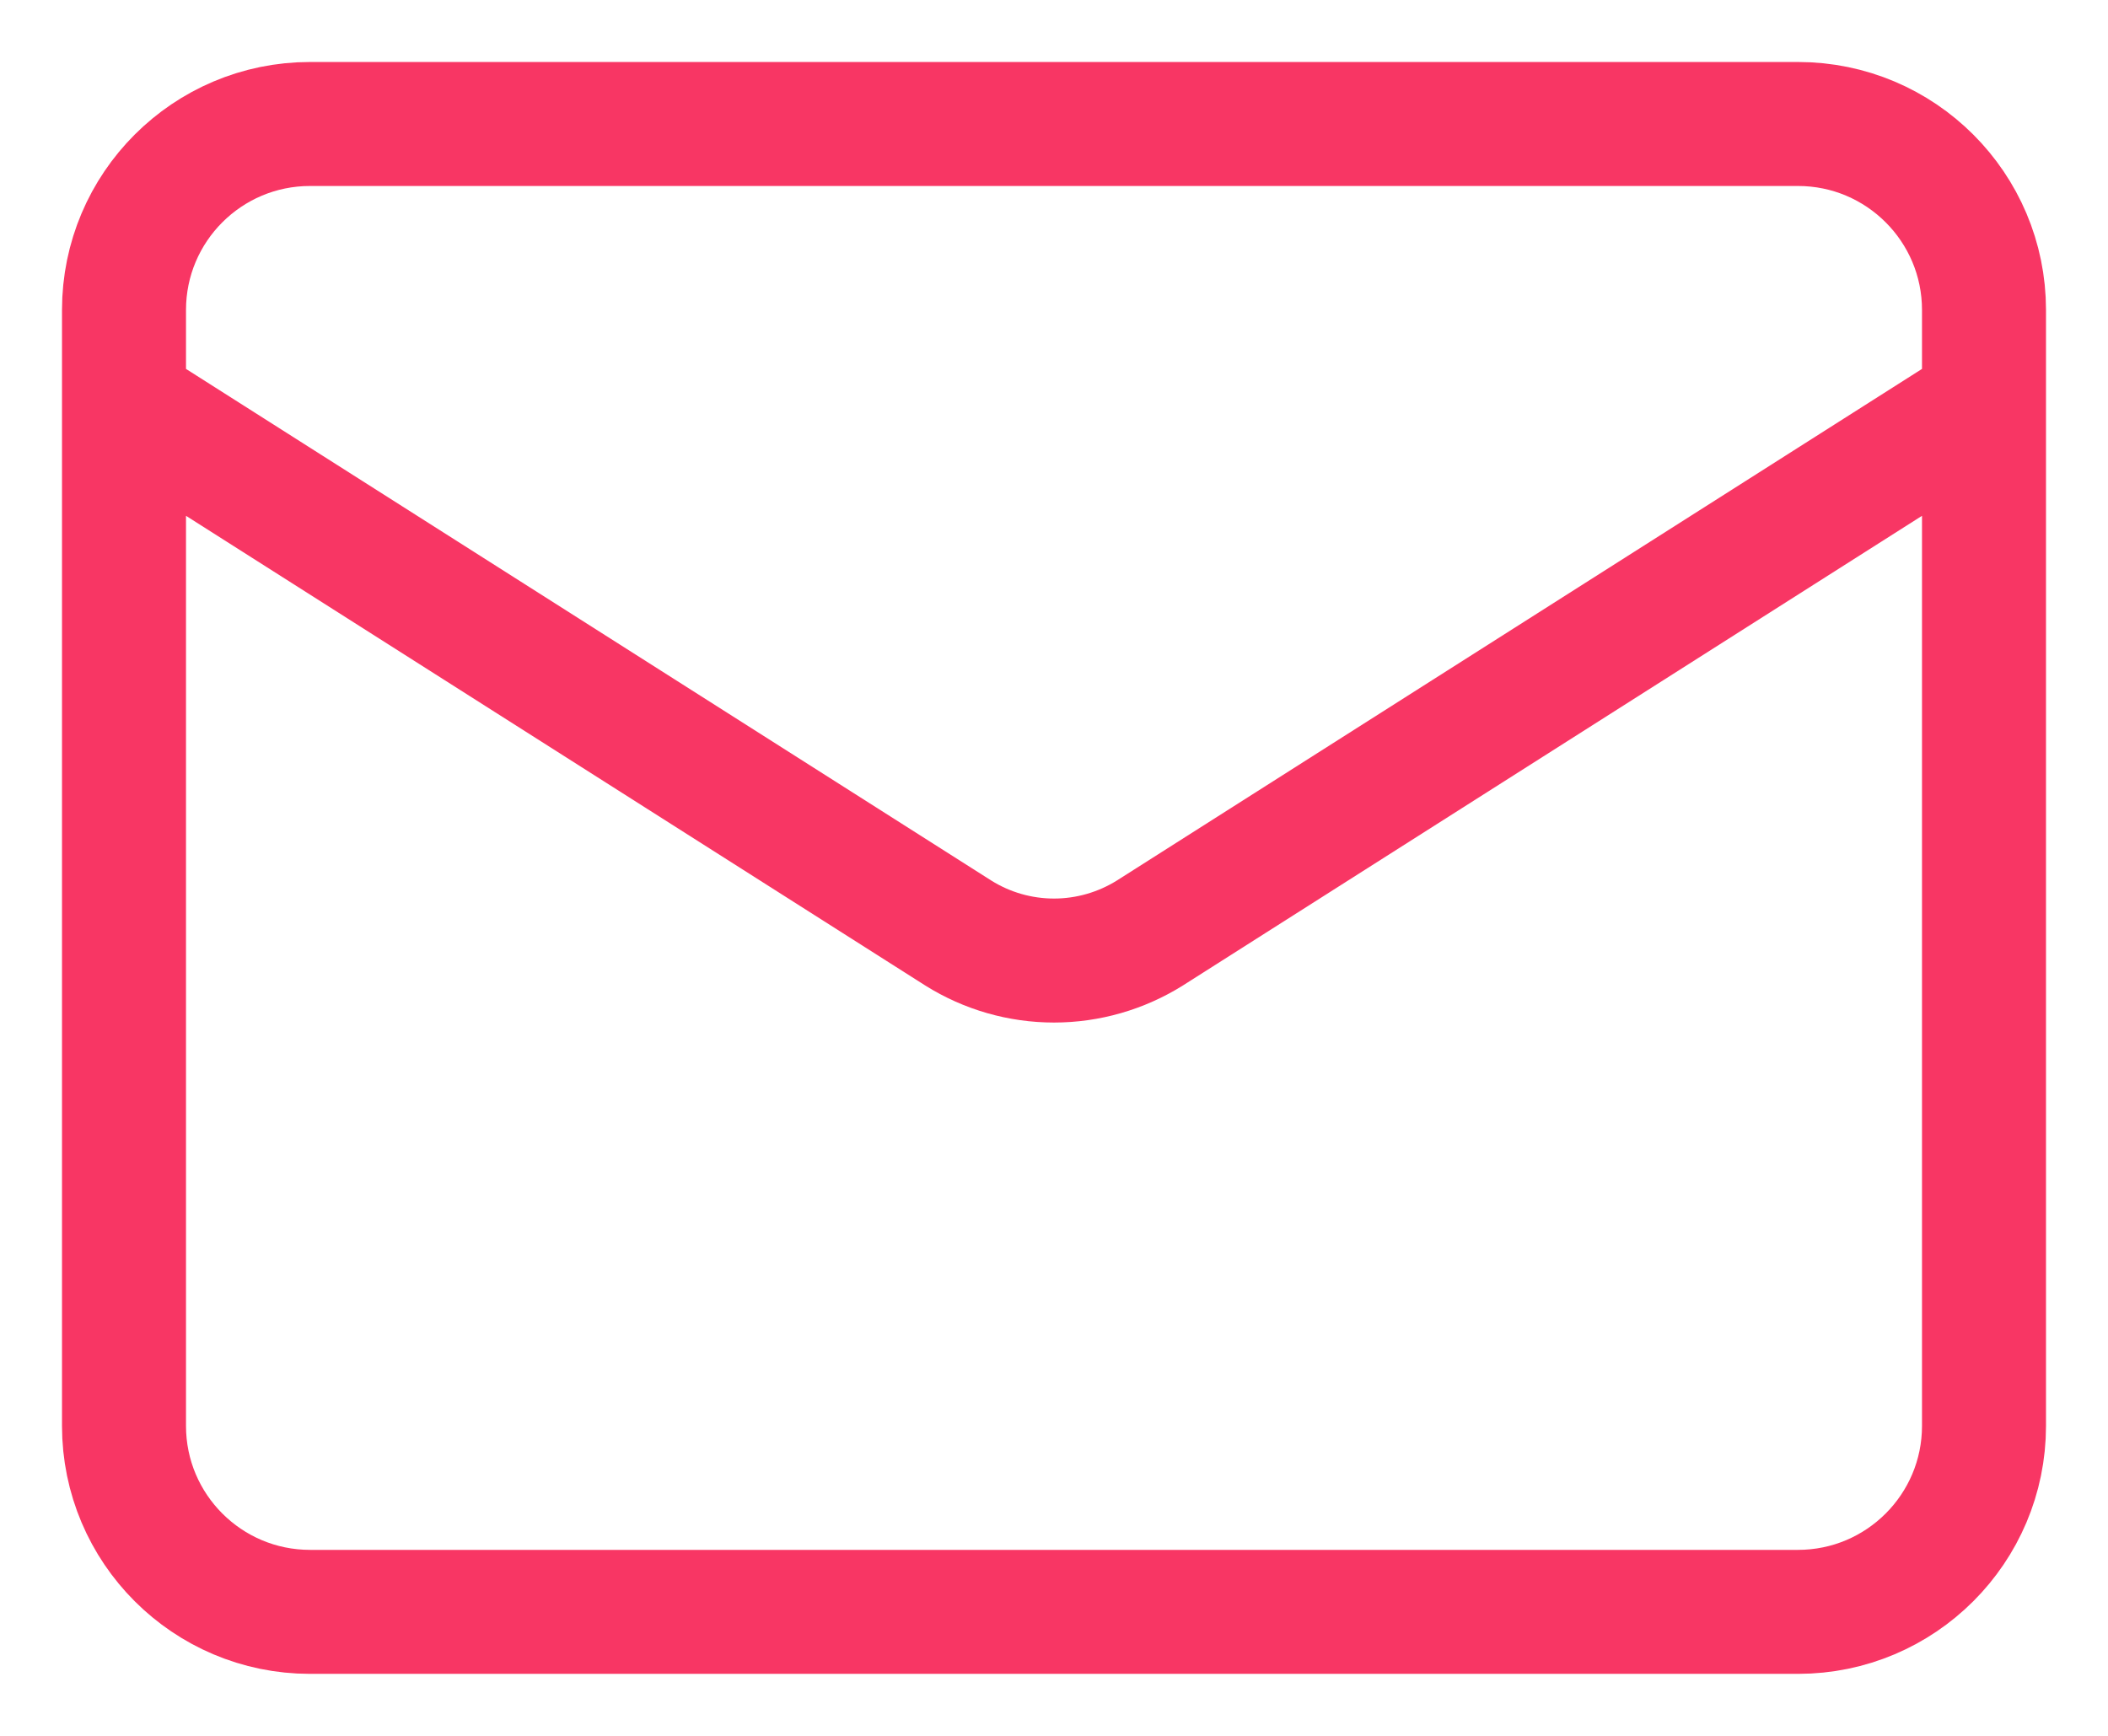 <svg width="17" height="14" viewBox="0 0 17 14" fill="none" xmlns="http://www.w3.org/2000/svg">
<path d="M16 3.25L9.273 7.525C9.041 7.67 8.773 7.747 8.5 7.747C8.227 7.747 7.959 7.67 7.728 7.525L1 3.25M2.5 1H14.5C15.328 1 16 1.672 16 2.5V11.5C16 12.328 15.328 13 14.5 13H2.5C1.672 13 1 12.328 1 11.5V2.5C1 1.672 1.672 1 2.5 1Z" stroke="#F83664" stroke-linecap="round" stroke-linejoin="round"/>
</svg>
